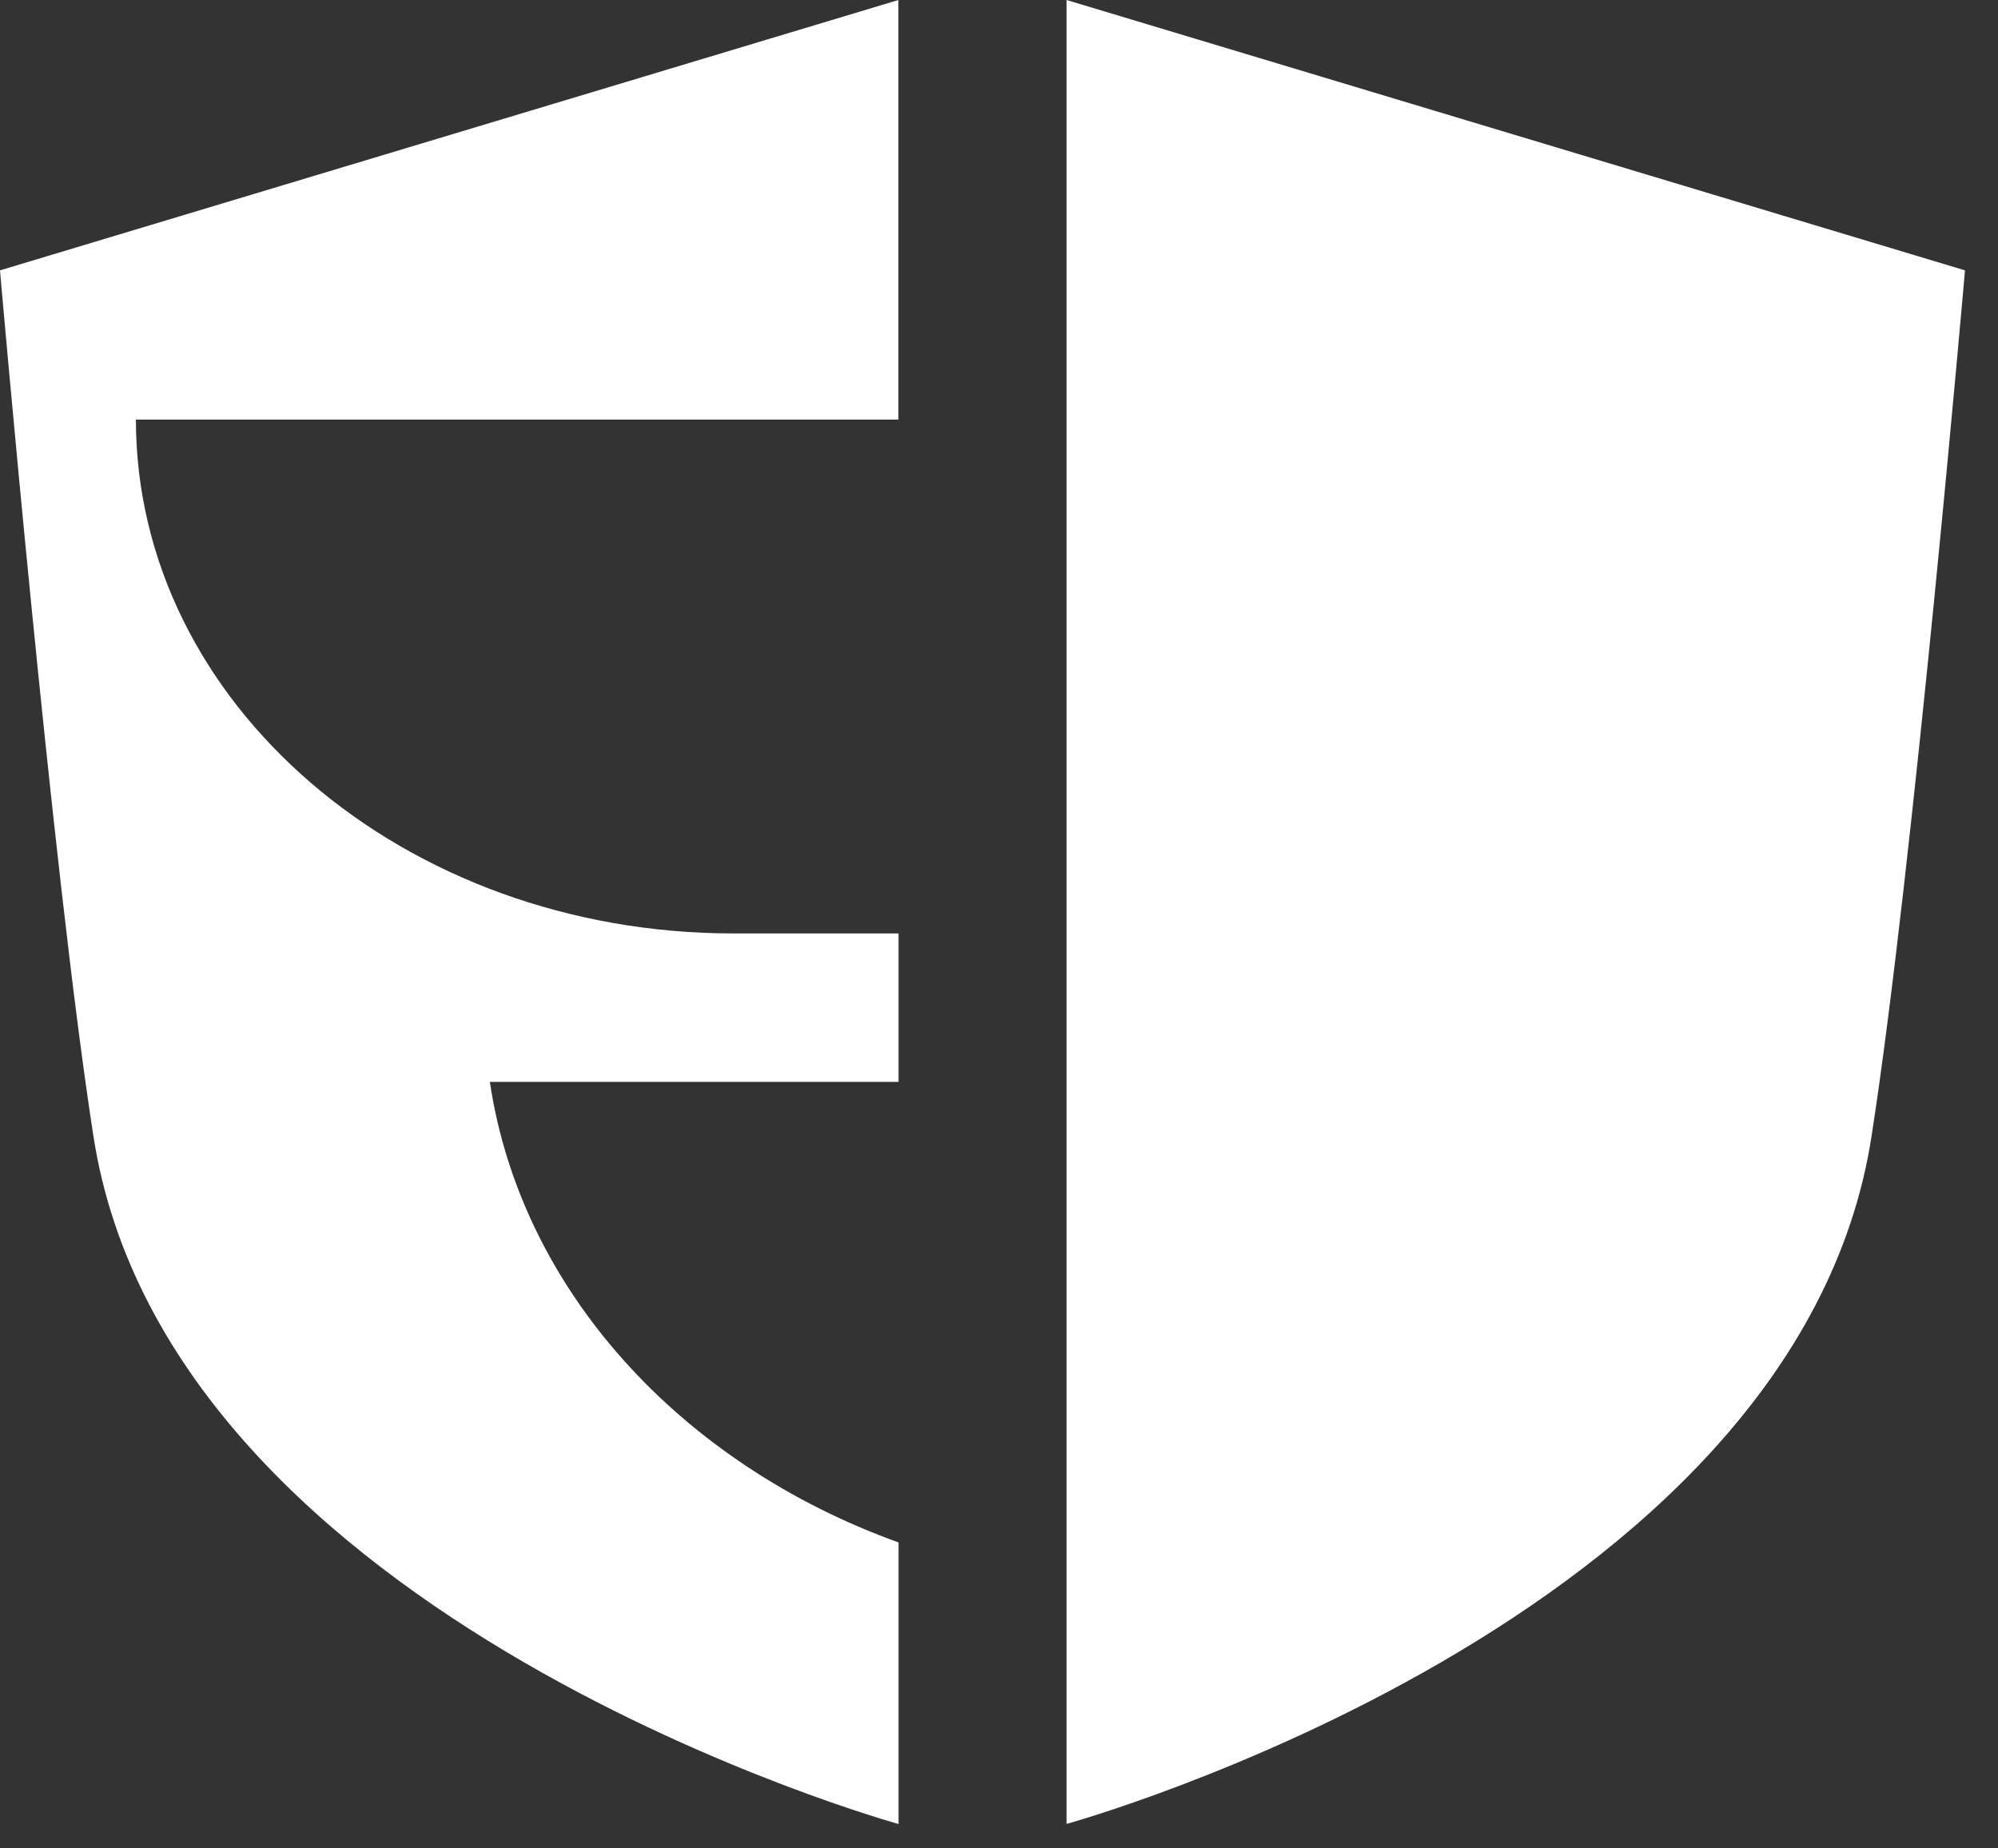 <svg width="40" height="37" viewBox="0 0 40 37" fill="none" xmlns="http://www.w3.org/2000/svg">
<rect x="0" y="0" width="40" height="37" fill="#333333" stroke="none"/>
<path d="M17.986 8.399H2.721C2.721 14.08 8.078 18.685 14.687 18.685H17.989V21.657H9.807C10.429 25.826 13.629 29.305 17.989 30.876V36.512C17.989 36.512 3.381 32.477 1.871 22.747C1.038 17.387 0 5.412 0 5.412L17.986 0V8.397V8.399Z" fill="white"/>
<path d="M21.353 0V36.51C21.353 36.51 35.961 32.477 37.468 22.747C38.301 17.387 39.339 5.412 39.339 5.412L21.353 0Z" fill="white"/>
</svg>
